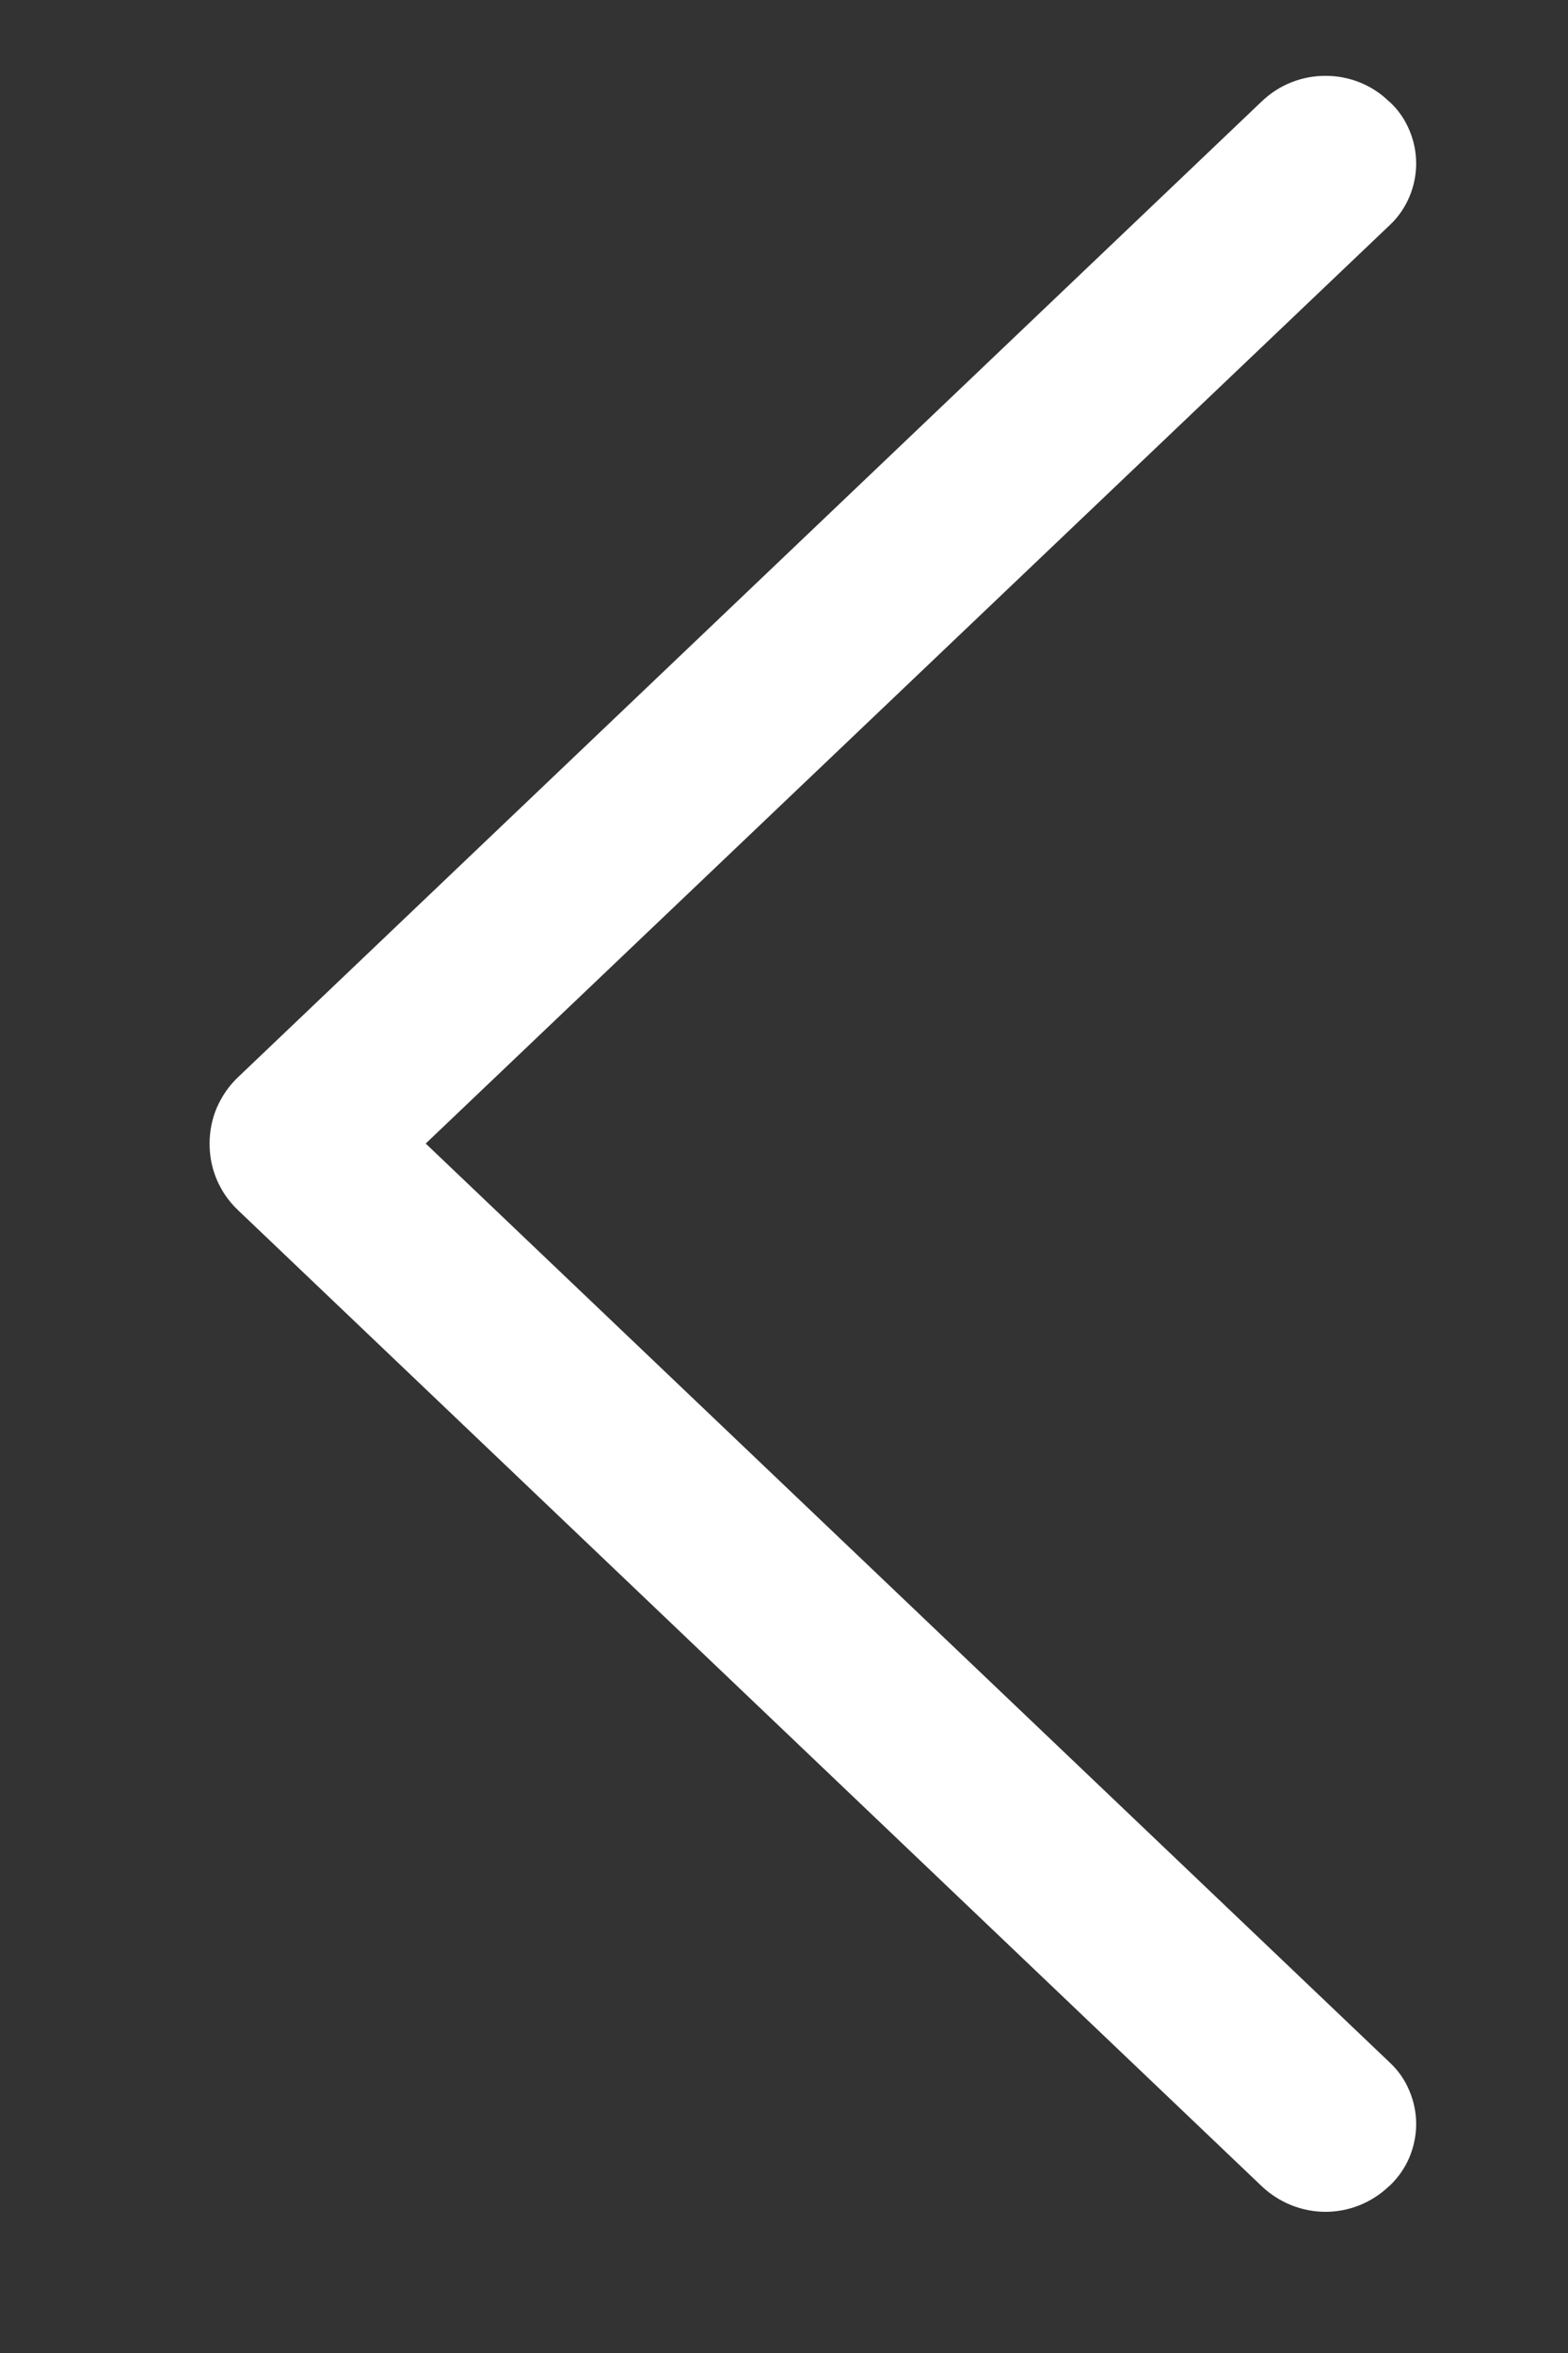 <?xml version="1.0" encoding="UTF-8"?> <svg xmlns="http://www.w3.org/2000/svg" width="6" height="9" viewBox="0 0 6 9" fill="none"><rect x="0" y="0" width="6" height="9" fill="#333333" stroke="none"/> <path d="M0.911 4.629L4.829 8.363C4.895 8.425 4.982 8.46 5.072 8.46C5.162 8.46 5.249 8.425 5.314 8.363L5.319 8.359C5.351 8.328 5.376 8.292 5.393 8.252C5.41 8.211 5.419 8.168 5.419 8.124C5.419 8.08 5.41 8.037 5.393 7.997C5.376 7.956 5.351 7.92 5.319 7.89L1.629 4.374L5.319 0.86C5.351 0.83 5.376 0.793 5.393 0.753C5.41 0.713 5.419 0.669 5.419 0.625C5.419 0.581 5.41 0.538 5.393 0.498C5.376 0.457 5.351 0.421 5.319 0.391L5.314 0.387C5.249 0.324 5.162 0.29 5.072 0.29C4.982 0.29 4.895 0.324 4.829 0.387L0.911 4.12C0.876 4.153 0.849 4.193 0.83 4.236C0.811 4.28 0.802 4.327 0.802 4.375C0.802 4.422 0.811 4.469 0.83 4.513C0.849 4.557 0.876 4.596 0.911 4.629Z" fill="white"></path> </svg> 
